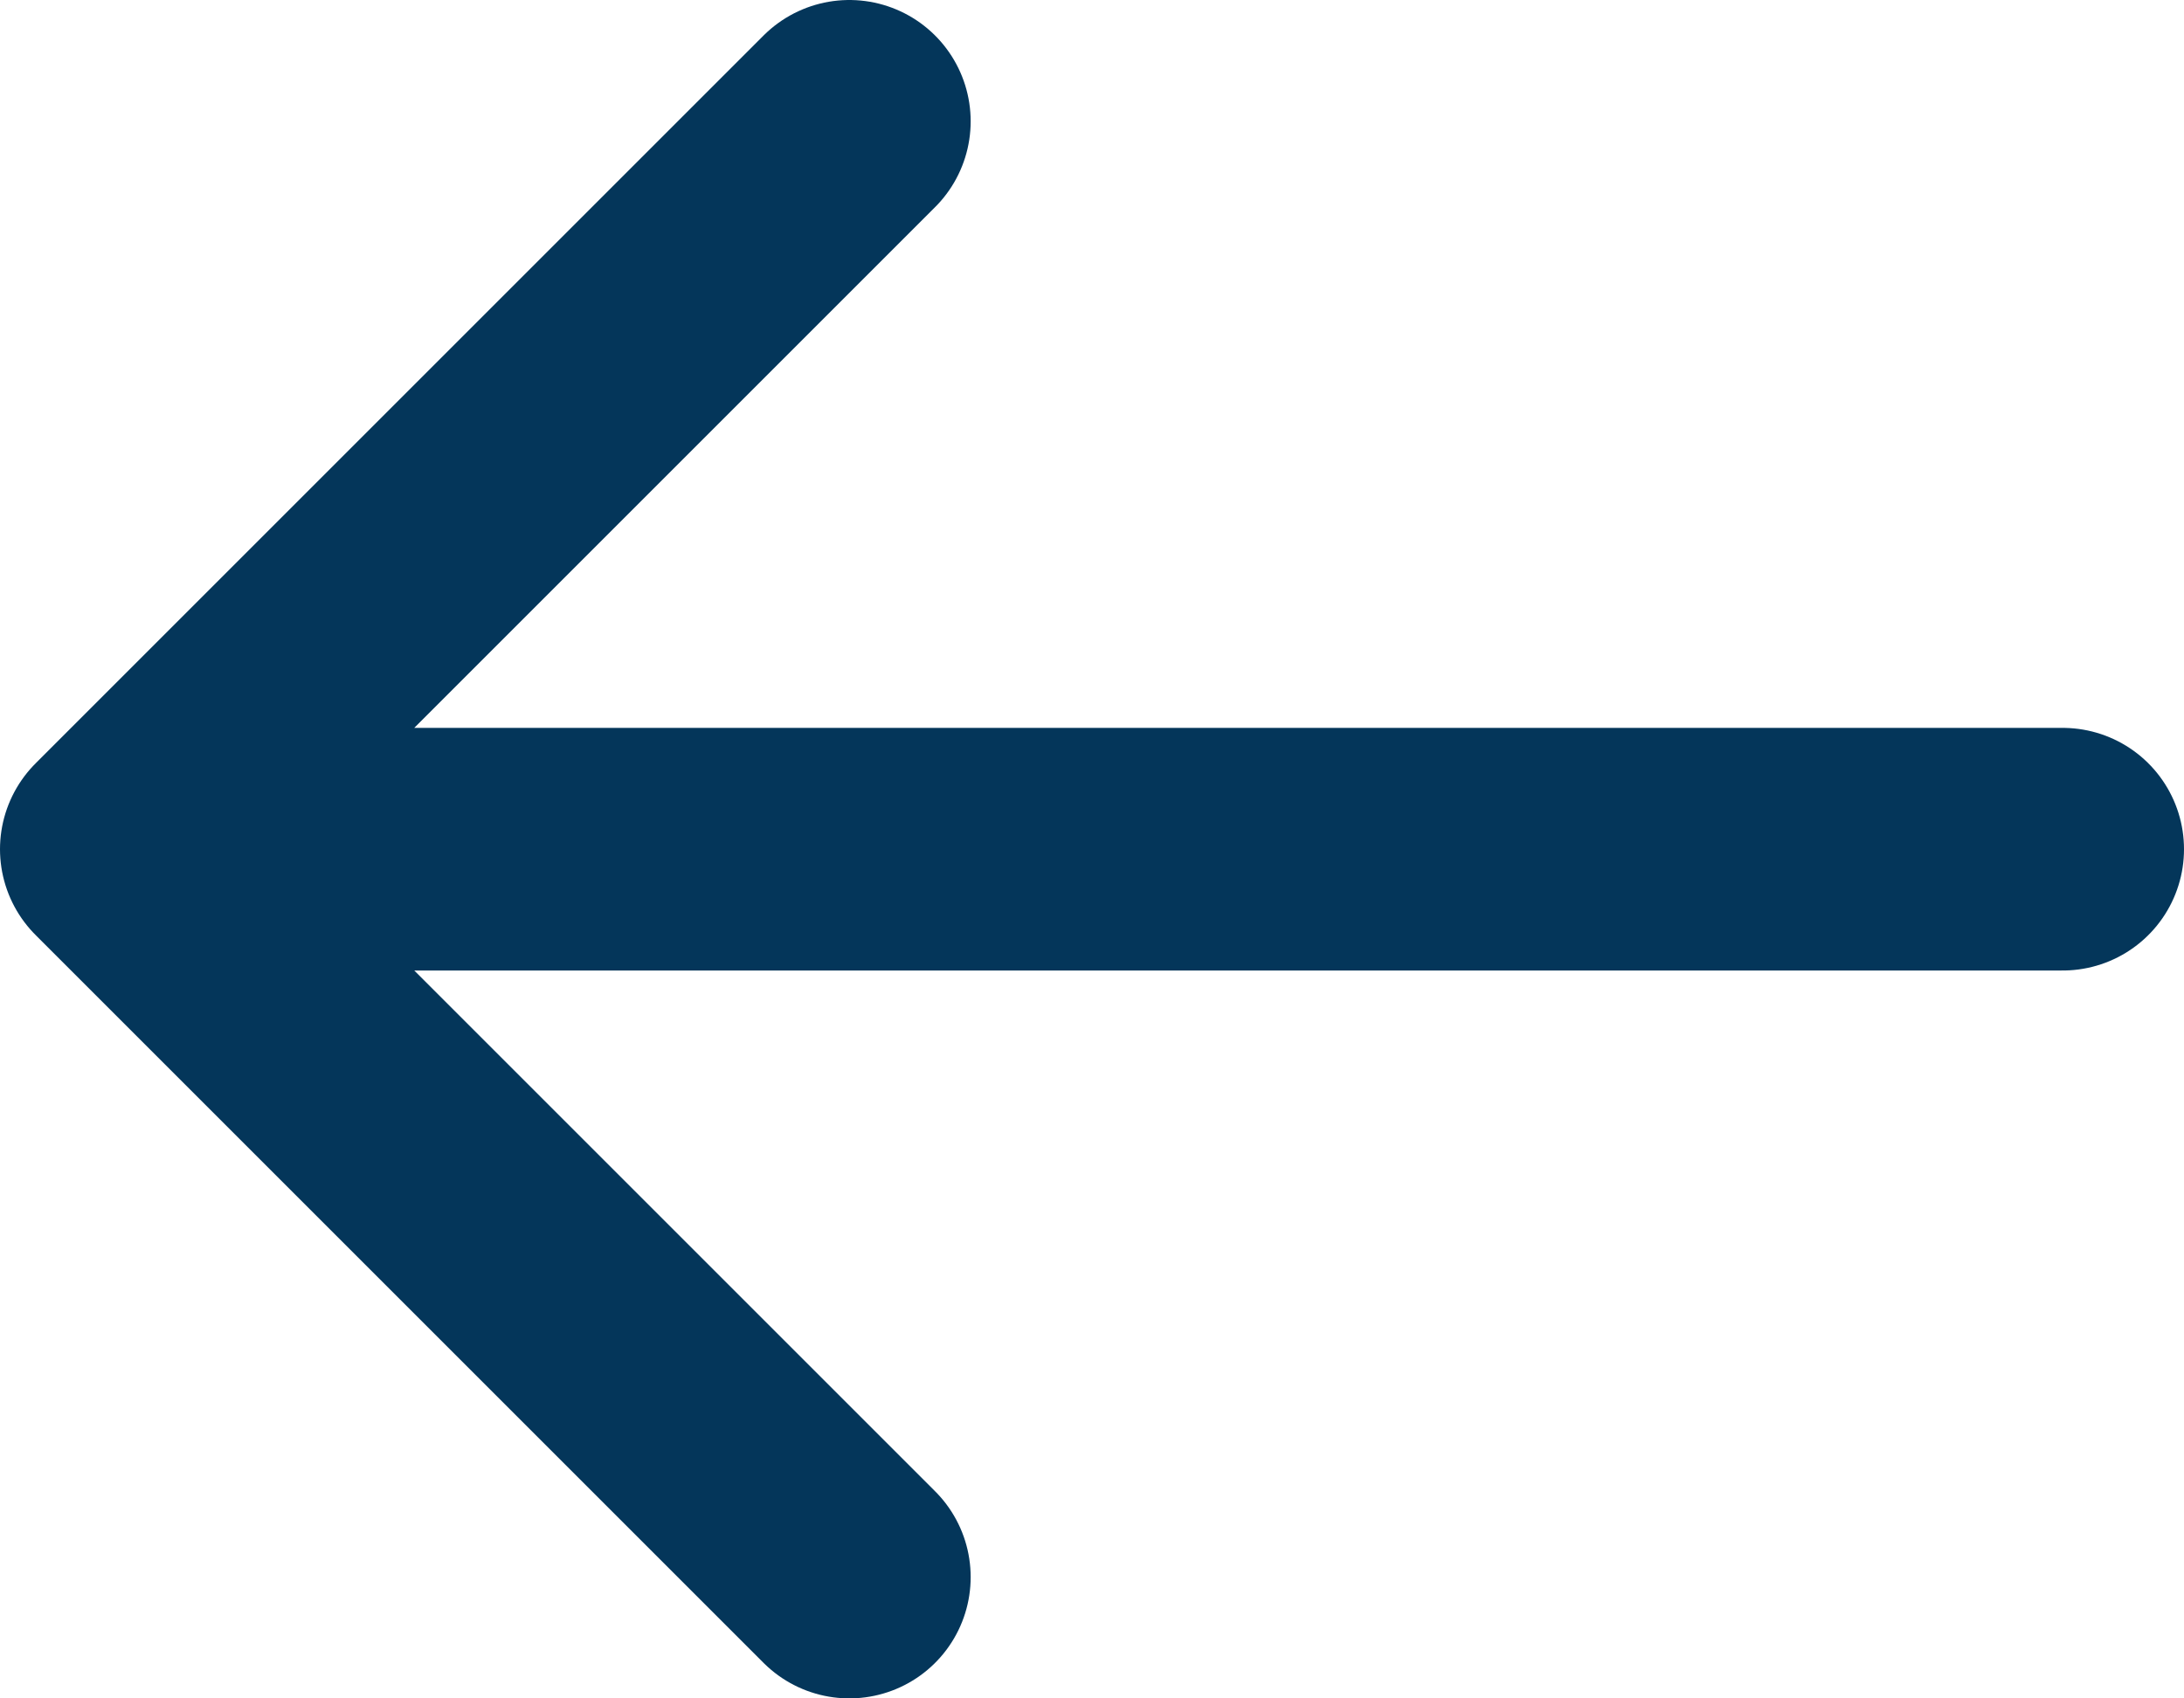 <svg width="18" height="14" viewBox="0 0 18 14" fill="none" xmlns="http://www.w3.org/2000/svg">
<path  d="M17 7L1 7M1 7L7 13M1 7L7 1" stroke="#04365A" stroke-width="2" stroke-linecap="round" stroke-linejoin="round"/>
</svg>
